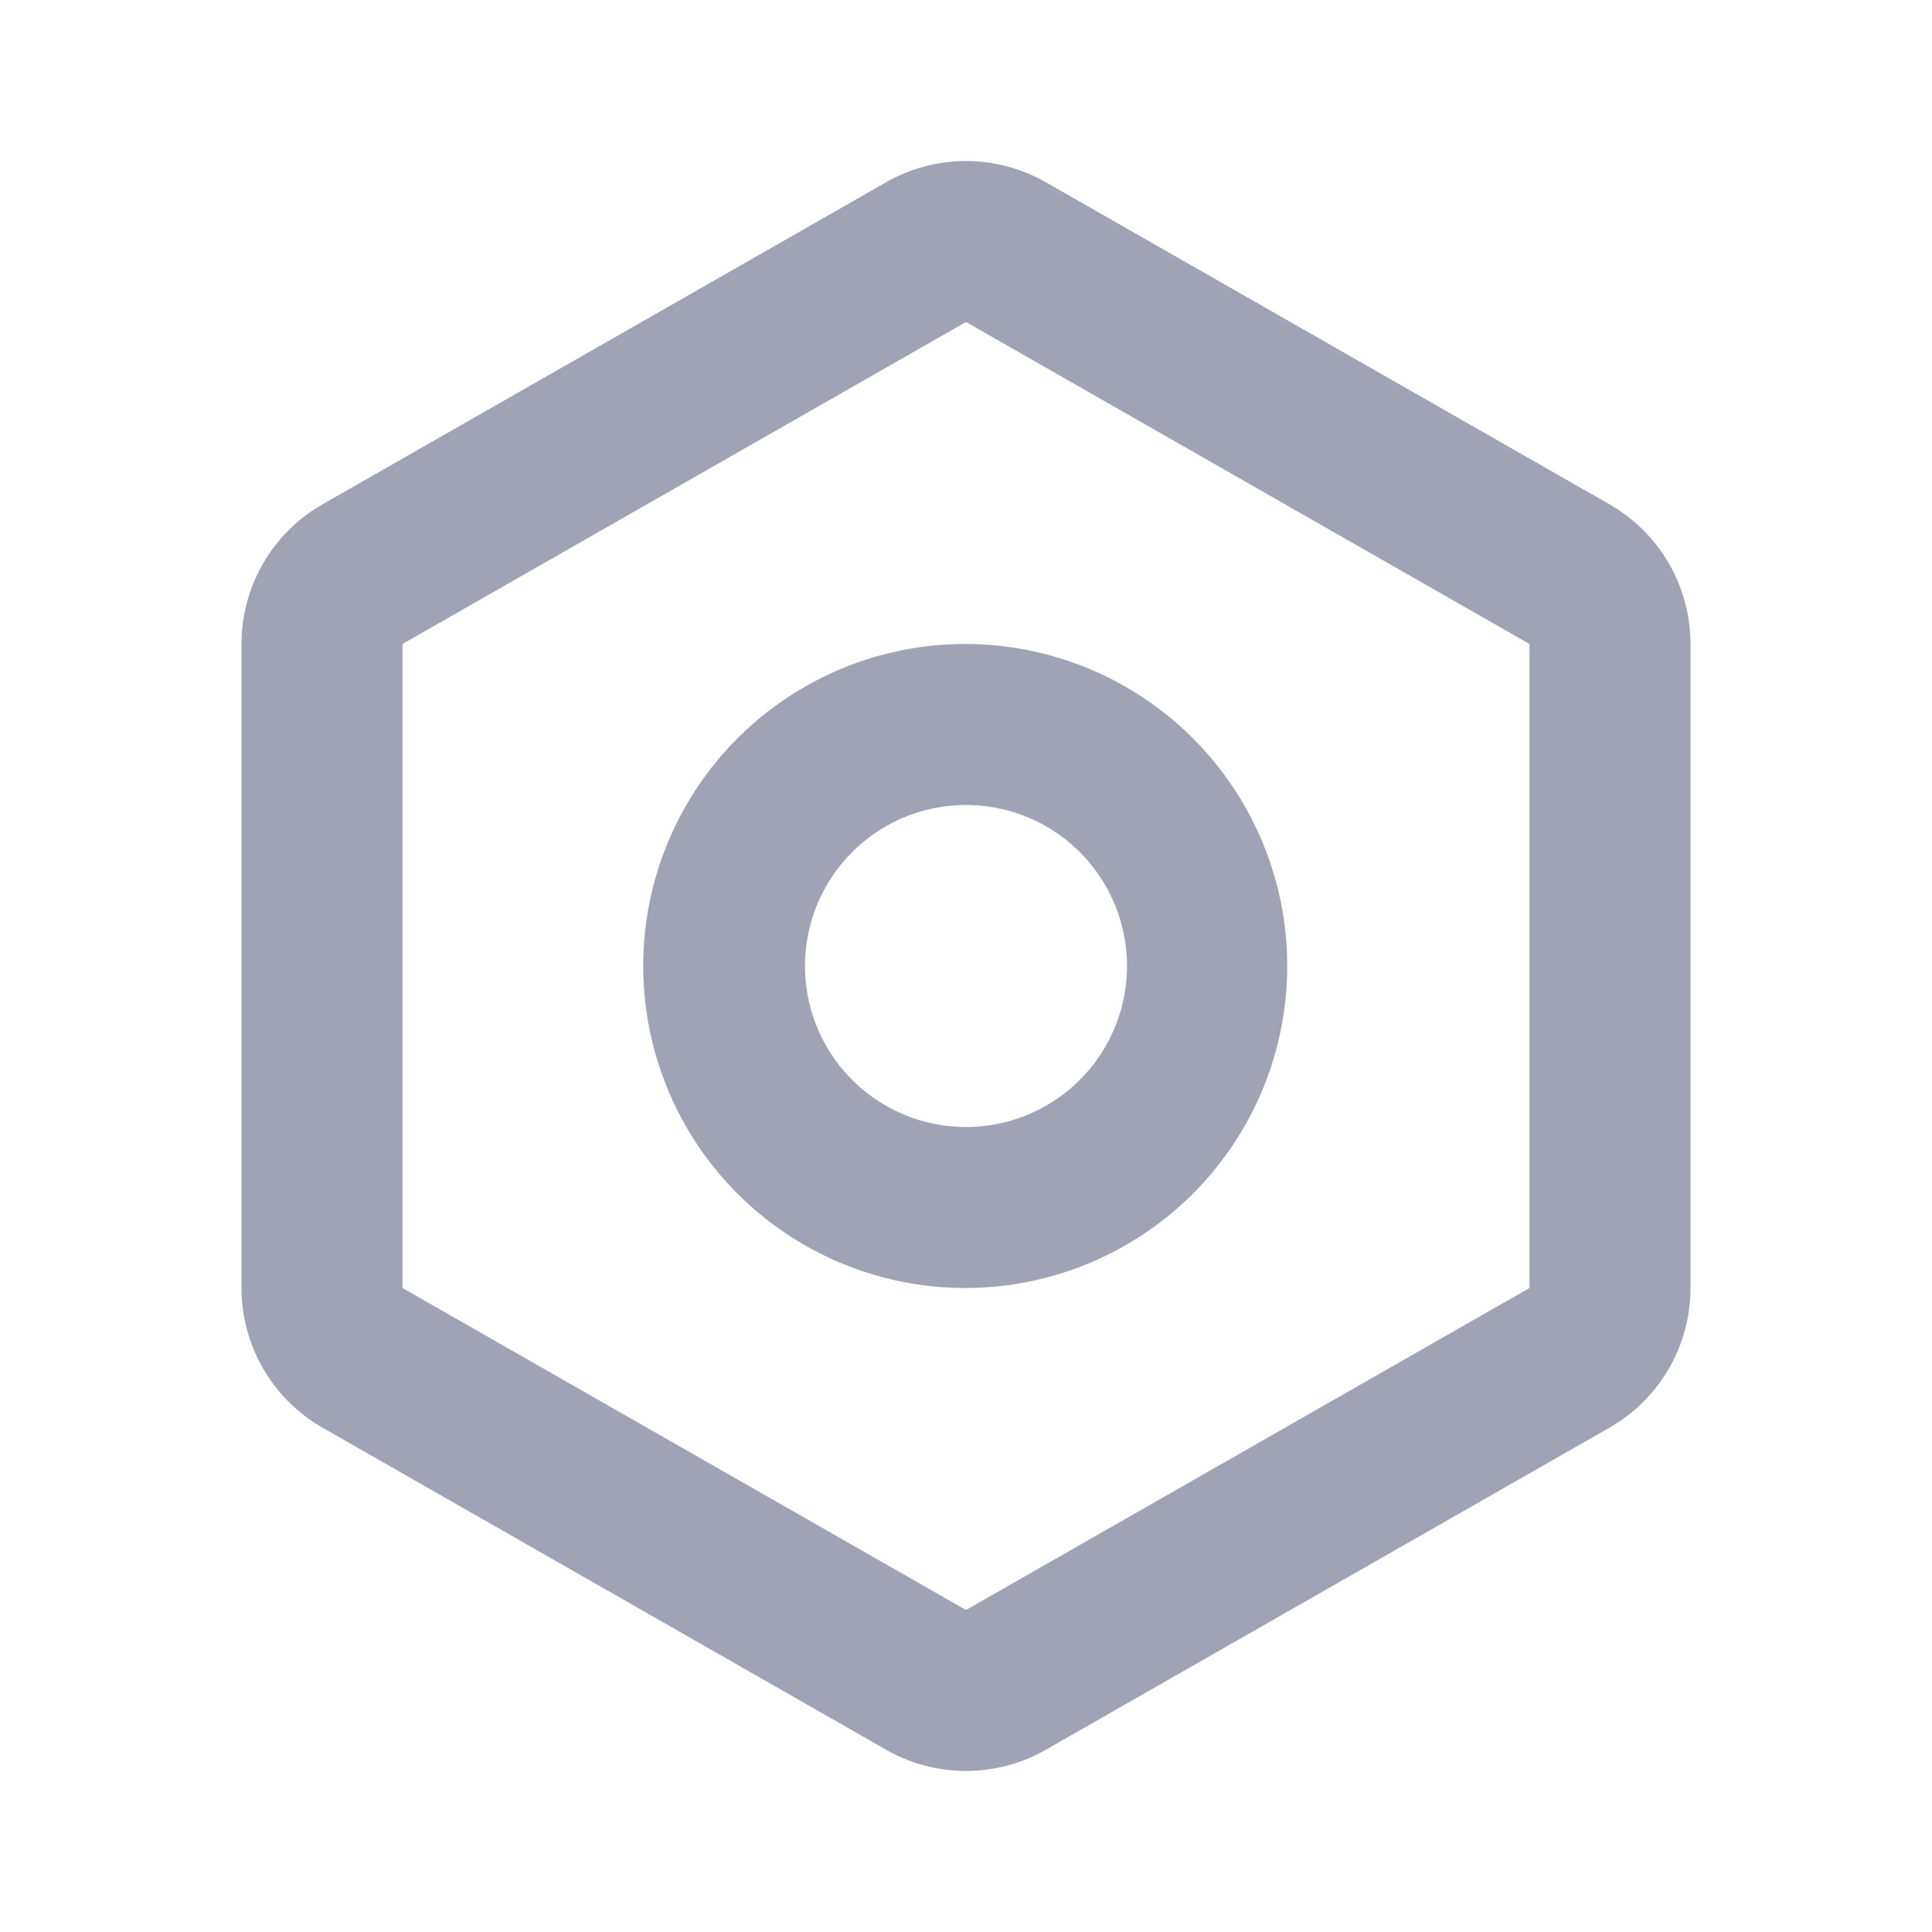 <?xml version="1.0" standalone="no"?><!DOCTYPE svg PUBLIC "-//W3C//DTD SVG 1.1//EN" "http://www.w3.org/Graphics/SVG/1.1/DTD/svg11.dtd"><svg t="1737476033469" class="icon" viewBox="0 0 1024 1024" version="1.1" xmlns="http://www.w3.org/2000/svg" p-id="97695" width="48" height="48" xmlns:xlink="http://www.w3.org/1999/xlink"><path d="M469.675 96.597l-298.667 170.667A85.333 85.333 0 0 0 128 341.333v341.333a85.333 85.333 0 0 0 43.008 74.069l298.667 170.667a85.333 85.333 0 0 0 84.651 0l298.667-170.667A85.333 85.333 0 0 0 896 682.667V341.333a85.333 85.333 0 0 0-43.008-74.069l-298.667-170.667a85.333 85.333 0 0 0-84.651 0zM512 170.667l298.667 170.667v341.333l-298.667 170.667-298.667-170.667V341.333l298.667-170.667z" fill="#9FA3B3" p-id="97696"></path><path d="M512 341.333a170.667 170.667 0 1 0 0 341.333 170.667 170.667 0 0 0 0-341.333z m0 85.333a85.333 85.333 0 1 1 0 170.667 85.333 85.333 0 0 1 0-170.667z" fill="#9FA3B3" p-id="97697"></path></svg>